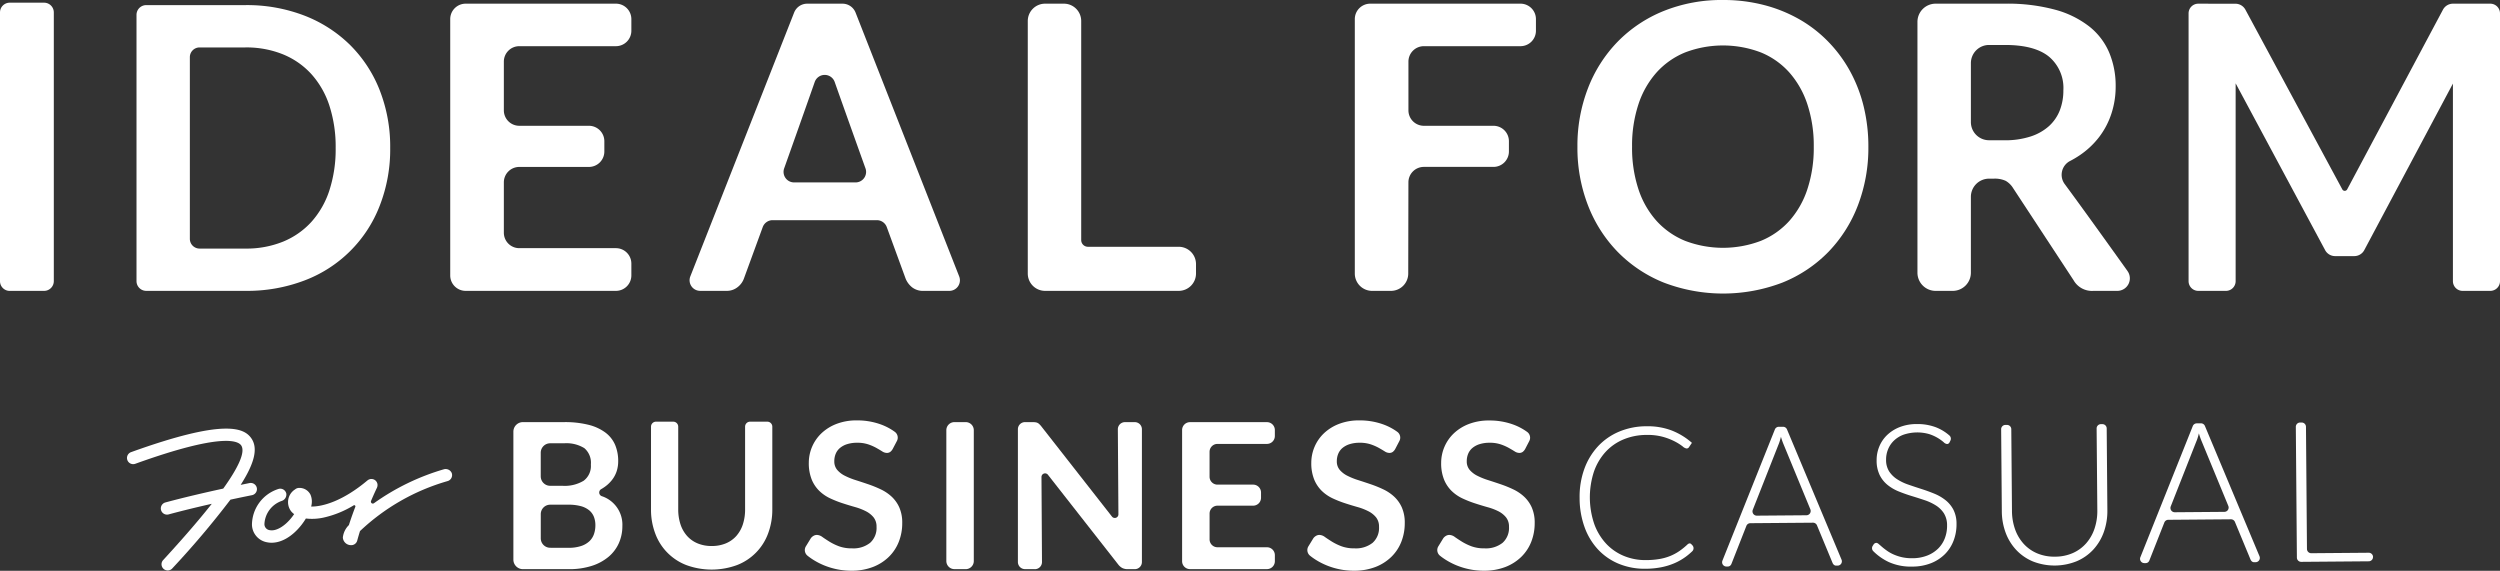 <svg id="title-movie-1" xmlns="http://www.w3.org/2000/svg" xmlns:xlink="http://www.w3.org/1999/xlink" width="330.77" height="75.519" viewBox="0 0 330.77 75.519">
  <rect x="0" y="0" width="330.77" height="75.519" fill="#333333" stroke="none"/>
  <defs>
    <clipPath id="clip-path">
      <rect id="長方形_2092" data-name="長方形 2092" width="330.77" height="75.519" transform="translate(0 0)" fill="none"/>
    </clipPath>
  </defs>
  <g id="グループ_9126" data-name="グループ 9126" clip-path="url(#clip-path)">
    <path id="パス_8870" data-name="パス 8870" d="M223.54,71.895a.3.3,0,0,1,.222.089l.151.16a.56.56,0,0,1-.007.786,8.74,8.74,0,0,1-.853.721,7.637,7.637,0,0,1-1.466.846,8.618,8.618,0,0,1-1.754.548,10.877,10.877,0,0,1-2.1.206,8.974,8.974,0,0,1-3.517-.642,7.846,7.846,0,0,1-2.758-1.88,8.593,8.593,0,0,1-1.8-2.962,11.319,11.319,0,0,1-.663-3.877,10.791,10.791,0,0,1,.62-3.835,8.779,8.779,0,0,1,1.8-2.992,8.108,8.108,0,0,1,2.8-1.951,9.318,9.318,0,0,1,3.617-.713,8.928,8.928,0,0,1,3.352.559,9.024,9.024,0,0,1,2.671,1.633l-.4.589a.361.361,0,0,1-.324.159,1.055,1.055,0,0,1-.511-.282,6.737,6.737,0,0,0-.981-.624,8.306,8.306,0,0,0-1.562-.619,7.658,7.658,0,0,0-2.237-.269,7.926,7.926,0,0,0-3.051.6,6.729,6.729,0,0,0-2.37,1.661,7.537,7.537,0,0,0-1.535,2.617,10.969,10.969,0,0,0,.062,6.943,7.629,7.629,0,0,0,1.578,2.587,6.726,6.726,0,0,0,2.352,1.61,7.436,7.436,0,0,0,2.916.542,10.7,10.7,0,0,0,1.764-.144,6.863,6.863,0,0,0,1.424-.4,6.389,6.389,0,0,0,1.206-.648,9.081,9.081,0,0,0,1.1-.895.8.8,0,0,1,.129-.086.3.3,0,0,1,.13-.033" fill="#fff"/>
    <path id="パス_8871" data-name="パス 8871" d="M243.652,74.05a.567.567,0,0,1-.518.786h-.185a.448.448,0,0,1-.3-.1.647.647,0,0,1-.185-.252L240.4,69.506a.569.569,0,0,0-.529-.35l-8.289.067a.568.568,0,0,0-.523.359L229.086,74.6a.578.578,0,0,1-.18.25.49.49,0,0,1-.313.107h-.172a.567.567,0,0,1-.531-.777l6.939-17.358a.566.566,0,0,1,.521-.357l.556,0a.567.567,0,0,1,.527.348Zm-4.645-5.877a.567.567,0,0,0,.519-.783l-3.507-8.508a9.385,9.385,0,0,1-.387-1.091q-.075.313-.164.594a5.158,5.158,0,0,1-.191.516l-3.369,8.551a.567.567,0,0,0,.532.774Z" fill="#fff"/>
    <path id="パス_8872" data-name="パス 8872" d="M257.941,58.522a.367.367,0,0,1-.337.224.752.752,0,0,1-.439-.237,5.63,5.63,0,0,0-.727-.529,5.712,5.712,0,0,0-1.144-.531,5.717,5.717,0,0,0-3.452.067,3.669,3.669,0,0,0-1.27.792,3.319,3.319,0,0,0-.772,1.153,3.559,3.559,0,0,0-.256,1.37,2.8,2.8,0,0,0,.41,1.547,3.574,3.574,0,0,0,1.057,1.034,6.732,6.732,0,0,0,1.484.71q.831.288,1.705.567t1.705.618a6.11,6.11,0,0,1,1.486.854,3.978,3.978,0,0,1,1.059,1.275,4.075,4.075,0,0,1,.413,1.891,5.981,5.981,0,0,1-.38,2.185,5.093,5.093,0,0,1-1.138,1.789,5.442,5.442,0,0,1-1.84,1.207,6.717,6.717,0,0,1-2.5.456,7.065,7.065,0,0,1-3.145-.619,7.328,7.328,0,0,1-2.016-1.427.561.561,0,0,1-.071-.693l.127-.2a.458.458,0,0,1,.364-.2.519.519,0,0,1,.3.154c.123.1.271.23.446.381s.385.314.63.489a5.077,5.077,0,0,0,.85.489,6.042,6.042,0,0,0,1.111.375,5.882,5.882,0,0,0,1.421.145,5.4,5.4,0,0,0,1.952-.348,4.293,4.293,0,0,0,1.445-.918,3.844,3.844,0,0,0,.894-1.368,4.537,4.537,0,0,0,.3-1.69,2.979,2.979,0,0,0-.411-1.606,3.438,3.438,0,0,0-1.057-1.046,6.779,6.779,0,0,0-1.484-.7q-.83-.28-1.705-.546t-1.705-.6a5.838,5.838,0,0,1-1.485-.854,3.953,3.953,0,0,1-1.06-1.307,4.347,4.347,0,0,1-.413-1.971,4.666,4.666,0,0,1,.337-1.787,4.441,4.441,0,0,1,1.017-1.526,5.056,5.056,0,0,1,1.665-1.069,6.107,6.107,0,0,1,2.27-.416,6.866,6.866,0,0,1,2.576.435,6.035,6.035,0,0,1,1.772,1.083.564.564,0,0,1,.121.679Z" fill="#fff"/>
    <path id="パス_8873" data-name="パス 8873" d="M271.887,73.651a5.834,5.834,0,0,0,2.374-.482,5.1,5.1,0,0,0,1.767-1.3,5.65,5.65,0,0,0,1.1-1.944,7.3,7.3,0,0,0,.365-2.406L277.4,56.689a.567.567,0,0,1,.562-.571h.2a.566.566,0,0,1,.571.562l.089,10.832a8.257,8.257,0,0,1-.459,2.85,6.8,6.8,0,0,1-1.369,2.317A6.4,6.4,0,0,1,274.8,74.24a7.84,7.84,0,0,1-5.822.047,6.4,6.4,0,0,1-2.215-1.525,6.814,6.814,0,0,1-1.406-2.295,8.23,8.23,0,0,1-.5-2.843l-.088-10.832a.566.566,0,0,1,.562-.571l.208,0a.566.566,0,0,1,.571.562L266.2,67.6a7.357,7.357,0,0,0,.4,2.4,5.694,5.694,0,0,0,1.124,1.925,5.094,5.094,0,0,0,1.782,1.275,5.767,5.767,0,0,0,2.381.45" fill="#fff"/>
    <path id="パス_8874" data-name="パス 8874" d="M298.951,73.6a.566.566,0,0,1-.518.785l-.185,0a.459.459,0,0,1-.3-.1.658.658,0,0,1-.185-.253L295.7,69.056a.569.569,0,0,0-.529-.35l-8.289.068a.568.568,0,0,0-.523.359l-1.978,5.016a.58.58,0,0,1-.18.249.5.5,0,0,1-.313.107h-.172a.566.566,0,0,1-.53-.777l6.937-17.358a.568.568,0,0,1,.522-.356l.555-.005a.567.567,0,0,1,.527.348Zm-4.645-5.878a.567.567,0,0,0,.519-.783l-3.508-8.507a9.423,9.423,0,0,1-.386-1.092c-.05.21-.106.407-.164.594s-.124.36-.192.517L287.207,67a.567.567,0,0,0,.532.775Z" fill="#fff"/>
    <path id="パス_8875" data-name="パス 8875" d="M313.968,73.693h0a.566.566,0,0,1-.562.571l-8.938.073a.566.566,0,0,1-.571-.562l-.141-17.3a.566.566,0,0,1,.562-.571l.209,0a.567.567,0,0,1,.572.562l.131,16.167a.568.568,0,0,0,.572.562l7.6-.062a.566.566,0,0,1,.571.562" fill="#fff"/>
    <path id="パス_8876" data-name="パス 8876" d="M136.918,75.3h-1.3a.942.942,0,0,1-.942-.942V56.79a.941.941,0,0,1,.942-.941h.955a3.278,3.278,0,0,1,.4.02.883.883,0,0,1,.544.256,2.719,2.719,0,0,1,.27.3l9.336,11.923a.477.477,0,0,0,.852-.3L147.9,56.8a.942.942,0,0,1,.942-.948h1.3a.941.941,0,0,1,.942.941V74.362a.942.942,0,0,1-.942.942h-.915a1.63,1.63,0,0,1-.719-.141,1.673,1.673,0,0,1-.559-.478l-9.3-11.871a.477.477,0,0,0-.853.3l.067,11.246a.942.942,0,0,1-.942.947" fill="#fff"/>
    <path id="パス_8877" data-name="パス 8877" d="M127.769,75.3H126.28a1.072,1.072,0,0,1-1.072-1.072V56.92a1.071,1.071,0,0,1,1.072-1.071h1.489a1.071,1.071,0,0,1,1.072,1.071V74.232a1.072,1.072,0,0,1-1.072,1.072" fill="#fff"/>
    <path id="パス_8878" data-name="パス 8878" d="M201.8,59.387a1.243,1.243,0,0,1-.343.41.758.758,0,0,1-.451.128,1.162,1.162,0,0,1-.612-.208q-.33-.208-.787-.464a6.427,6.427,0,0,0-1.069-.465,4.506,4.506,0,0,0-1.447-.208,4.3,4.3,0,0,0-1.319.182,2.779,2.779,0,0,0-.948.5,2,2,0,0,0-.572.774,2.53,2.53,0,0,0-.188.989,1.722,1.722,0,0,0,.383,1.143,3.208,3.208,0,0,0,1.016.78,9.339,9.339,0,0,0,1.44.579q.807.257,1.654.545a15.452,15.452,0,0,1,1.655.673,5.675,5.675,0,0,1,1.44.968,4.4,4.4,0,0,1,1.016,1.433,4.989,4.989,0,0,1,.384,2.059,6.718,6.718,0,0,1-.451,2.469,5.689,5.689,0,0,1-1.319,2,6.205,6.205,0,0,1-2.119,1.346,7.808,7.808,0,0,1-2.866.491,9.249,9.249,0,0,1-1.83-.182,9.651,9.651,0,0,1-1.729-.517,9.317,9.317,0,0,1-1.553-.808,7.865,7.865,0,0,1-.673-.486.954.954,0,0,1-.206-1.238l.65-1.061a1.125,1.125,0,0,1,.35-.316.882.882,0,0,1,.457-.128,1.287,1.287,0,0,1,.727.276q.39.276.928.612a7.337,7.337,0,0,0,1.258.612,4.834,4.834,0,0,0,1.729.276,3.549,3.549,0,0,0,2.4-.733,2.634,2.634,0,0,0,.847-2.106,1.953,1.953,0,0,0-.383-1.251,3.1,3.1,0,0,0-1.016-.814A7.612,7.612,0,0,0,196.8,67.1q-.807-.228-1.642-.5a14.1,14.1,0,0,1-1.641-.646,5.308,5.308,0,0,1-1.44-.982,4.469,4.469,0,0,1-1.016-1.514,5.777,5.777,0,0,1-.384-2.24,5.4,5.4,0,0,1,1.655-3.862,6.051,6.051,0,0,1,1.992-1.251,7.31,7.31,0,0,1,2.718-.471,9.093,9.093,0,0,1,3.175.538,7.48,7.48,0,0,1,1.854.987.947.947,0,0,1,.262,1.2Z" fill="#fff"/>
    <path id="パス_8879" data-name="パス 8879" d="M184.609,59.387a1.243,1.243,0,0,1-.343.41.759.759,0,0,1-.452.128,1.168,1.168,0,0,1-.612-.208c-.22-.139-.481-.294-.786-.464a6.465,6.465,0,0,0-1.069-.465,4.506,4.506,0,0,0-1.447-.208,4.3,4.3,0,0,0-1.319.182,2.77,2.77,0,0,0-.948.5,2,2,0,0,0-.572.774,2.53,2.53,0,0,0-.189.989,1.722,1.722,0,0,0,.384,1.143,3.215,3.215,0,0,0,1.015.78,9.394,9.394,0,0,0,1.441.579q.807.257,1.654.545a15.537,15.537,0,0,1,1.655.673,5.675,5.675,0,0,1,1.44.968,4.4,4.4,0,0,1,1.016,1.433,4.989,4.989,0,0,1,.384,2.059,6.718,6.718,0,0,1-.451,2.469,5.678,5.678,0,0,1-1.32,2,6.191,6.191,0,0,1-2.118,1.346,7.809,7.809,0,0,1-2.867.491,9.246,9.246,0,0,1-1.829-.182,9.627,9.627,0,0,1-1.729-.517,9.327,9.327,0,0,1-1.554-.808,8.01,8.01,0,0,1-.672-.486.954.954,0,0,1-.206-1.238l.65-1.061a1.124,1.124,0,0,1,.35-.316.882.882,0,0,1,.457-.128,1.287,1.287,0,0,1,.727.276q.39.276.928.612a7.337,7.337,0,0,0,1.258.612,4.834,4.834,0,0,0,1.729.276,3.549,3.549,0,0,0,2.395-.733,2.634,2.634,0,0,0,.847-2.106,1.953,1.953,0,0,0-.383-1.251,3.108,3.108,0,0,0-1.016-.814,7.612,7.612,0,0,0-1.439-.559q-.809-.228-1.642-.5a14.031,14.031,0,0,1-1.641-.646,5.308,5.308,0,0,1-1.44-.982,4.468,4.468,0,0,1-1.016-1.514,5.74,5.74,0,0,1-.384-2.24,5.4,5.4,0,0,1,1.655-3.862,6.051,6.051,0,0,1,1.992-1.251,7.31,7.31,0,0,1,2.718-.471,9.094,9.094,0,0,1,3.175.538,7.48,7.48,0,0,1,1.854.987.947.947,0,0,1,.262,1.2Z" fill="#fff"/>
    <path id="パス_8880" data-name="パス 8880" d="M118.121,59.387a1.242,1.242,0,0,1-.343.41.758.758,0,0,1-.451.128,1.162,1.162,0,0,1-.612-.208q-.33-.208-.787-.464a6.428,6.428,0,0,0-1.069-.465,4.506,4.506,0,0,0-1.447-.208,4.3,4.3,0,0,0-1.319.182,2.779,2.779,0,0,0-.948.5,2,2,0,0,0-.572.774,2.53,2.53,0,0,0-.188.989,1.722,1.722,0,0,0,.383,1.143,3.208,3.208,0,0,0,1.016.78,9.34,9.34,0,0,0,1.44.579q.807.257,1.654.545a15.452,15.452,0,0,1,1.655.673,5.675,5.675,0,0,1,1.44.968,4.4,4.4,0,0,1,1.016,1.433,4.989,4.989,0,0,1,.384,2.059,6.718,6.718,0,0,1-.451,2.469,5.689,5.689,0,0,1-1.319,2,6.205,6.205,0,0,1-2.119,1.346,7.808,7.808,0,0,1-2.866.491,9.249,9.249,0,0,1-1.83-.182,9.651,9.651,0,0,1-1.729-.517,9.318,9.318,0,0,1-1.553-.808,7.864,7.864,0,0,1-.673-.486.954.954,0,0,1-.206-1.238l.65-1.061a1.125,1.125,0,0,1,.35-.316.882.882,0,0,1,.457-.128,1.287,1.287,0,0,1,.727.276q.39.276.928.612a7.337,7.337,0,0,0,1.258.612,4.834,4.834,0,0,0,1.729.276,3.549,3.549,0,0,0,2.4-.733,2.634,2.634,0,0,0,.847-2.106,1.953,1.953,0,0,0-.383-1.251,3.1,3.1,0,0,0-1.016-.814,7.612,7.612,0,0,0-1.439-.559q-.807-.228-1.642-.5a14.1,14.1,0,0,1-1.641-.646,5.308,5.308,0,0,1-1.44-.982,4.468,4.468,0,0,1-1.016-1.514,5.777,5.777,0,0,1-.384-2.24,5.4,5.4,0,0,1,1.655-3.862,6.051,6.051,0,0,1,1.992-1.251,7.31,7.31,0,0,1,2.718-.471,9.093,9.093,0,0,1,3.175.538,7.48,7.48,0,0,1,1.854.987.947.947,0,0,1,.262,1.2Z" fill="#fff"/>
    <path id="パス_8881" data-name="パス 8881" d="M160.035,59.774v3.3a1.046,1.046,0,0,0,1.046,1.046H165.8a1.045,1.045,0,0,1,1.044,1.045v.694a1.046,1.046,0,0,1-1.044,1.046h-4.717a1.045,1.045,0,0,0-1.046,1.045v3.412a1.045,1.045,0,0,0,1.046,1.045h6.545a1.047,1.047,0,0,1,1.047,1.046v.8a1.046,1.046,0,0,1-1.047,1.045H157.447a1.045,1.045,0,0,1-1.045-1.045V56.9a1.045,1.045,0,0,1,1.045-1.046h10.179a1.046,1.046,0,0,1,1.047,1.046v.788a1.046,1.046,0,0,1-1.047,1.045h-6.545a1.046,1.046,0,0,0-1.046,1.046" fill="#fff"/>
    <path id="パス_8882" data-name="パス 8882" d="M94.166,72.241a4.756,4.756,0,0,0,1.867-.348,3.81,3.81,0,0,0,1.385-.978,4.323,4.323,0,0,0,.864-1.526,6.3,6.3,0,0,0,.3-2.007V56.451a.659.659,0,0,1,.66-.66h2.281a.66.66,0,0,1,.66.66V67.382a8.943,8.943,0,0,1-.555,3.193,7.087,7.087,0,0,1-4.116,4.189,9.732,9.732,0,0,1-6.707,0,7.089,7.089,0,0,1-4.115-4.189,8.923,8.923,0,0,1-.556-3.193V56.451a.66.66,0,0,1,.66-.66h2.281a.66.66,0,0,1,.66.66V67.369a6.278,6.278,0,0,0,.3,2.008,4.332,4.332,0,0,0,.87,1.532,3.851,3.851,0,0,0,1.392.984A4.759,4.759,0,0,0,94.166,72.241Z" fill="#fff"/>
    <path id="パス_8883" data-name="パス 8883" d="M74.625,55.849a12.809,12.809,0,0,1,3.269.363,6.246,6.246,0,0,1,2.227,1.036,4.023,4.023,0,0,1,1.271,1.628,5.487,5.487,0,0,1,.4,2.153,4.231,4.231,0,0,1-.2,1.312,3.792,3.792,0,0,1-.626,1.17,4.637,4.637,0,0,1-1.076.989c-.109.074-.223.146-.342.214a.514.514,0,0,0,.058.929,3.966,3.966,0,0,1,2.739,3.943,5.539,5.539,0,0,1-.47,2.288A5.063,5.063,0,0,1,80.5,73.683a6.554,6.554,0,0,1-2.22,1.191,9.7,9.7,0,0,1-3.014.43H69.188a1.263,1.263,0,0,1-1.264-1.263V57.113a1.264,1.264,0,0,1,1.264-1.264ZM71.544,59.9v3.125a1.25,1.25,0,0,0,1.249,1.25h1.63a4.834,4.834,0,0,0,2.805-.673,2.441,2.441,0,0,0,.949-2.139,2.54,2.54,0,0,0-.861-2.167,4.509,4.509,0,0,0-2.691-.645H72.793A1.249,1.249,0,0,0,71.544,59.9M75.2,72.479a5.156,5.156,0,0,0,1.7-.242,2.926,2.926,0,0,0,1.1-.646,2.37,2.37,0,0,0,.592-.942,3.557,3.557,0,0,0,.182-1.144,3.046,3.046,0,0,0-.2-1.136,2.13,2.13,0,0,0-.633-.862,2.958,2.958,0,0,0-1.109-.544,6.169,6.169,0,0,0-1.635-.189h-2.4a1.25,1.25,0,0,0-1.249,1.25v3.2a1.25,1.25,0,0,0,1.249,1.25Z" fill="#fff"/>
    <path id="パス_8884" data-name="パス 8884" d="M59.766,62.582a.877.877,0,0,0-1.009-.5,30.646,30.646,0,0,0-9.282,4.5.255.255,0,0,1-.381-.309c.444-1.054.765-1.708.772-1.722a.468.468,0,0,0,.018-.048.741.741,0,0,0,.037-.1.676.676,0,0,0,.014-.076.741.741,0,0,0,.013-.08.676.676,0,0,0,0-.078.731.731,0,0,0,0-.081c0-.023-.009-.046-.014-.069a.826.826,0,0,0-.02-.086c-.008-.023-.018-.043-.028-.065a.808.808,0,0,0-.035-.08c-.016-.028-.037-.054-.056-.081s-.02-.033-.032-.048l0,0a.749.749,0,0,0-.07-.068c-.017-.015-.031-.033-.048-.046s-.016-.01-.024-.015a.779.779,0,0,0-.116-.073h0c-.01-.005-.02-.007-.029-.011a.756.756,0,0,0-.12-.045c-.018-.005-.036-.006-.054-.01a.712.712,0,0,0-.1-.016.524.524,0,0,0-.056,0,.7.7,0,0,0-.1,0l-.049.011a.759.759,0,0,0-.1.024l-.048.02a.909.909,0,0,0-.1.043c-.023.013-.043.03-.065.045s-.043.026-.063.042c-3.217,2.711-5.894,3.481-7.455,3.461a2.352,2.352,0,0,0-.081-1.559,1.618,1.618,0,0,0-1.5-.906.821.821,0,0,0-.55.2,1.992,1.992,0,0,0-.5,2.912,2.22,2.22,0,0,0,.382.353c-.1.147-.209.3-.333.456-.933,1.174-2.066,1.829-2.889,1.669a.8.8,0,0,1-.708-.83A3.412,3.412,0,0,1,37.3,66.267a.889.889,0,0,0,.582-.958.819.819,0,0,0-1.064-.608,5.015,5.015,0,0,0-3.482,4.726,2.414,2.414,0,0,0,2.032,2.327,2.713,2.713,0,0,0,.287.041c1.411.132,2.977-.734,4.247-2.364a8.59,8.59,0,0,0,.569-.83,7.032,7.032,0,0,0,2.331-.118,13.1,13.1,0,0,0,3.992-1.621.154.154,0,0,1,.22.189c-.279.727-.572,1.543-.852,2.42a2.7,2.7,0,0,0-.8,1.648,1.08,1.08,0,0,0,1.014,1.008l.021,0a.816.816,0,0,0,.864-.593q.176-.646.368-1.266A28.159,28.159,0,0,1,59.2,63.657a.82.82,0,0,0,.566-1.075" fill="#fff"/>
    <path id="パス_8885" data-name="パス 8885" d="M33.981,64.559a.82.82,0,0,0-.962-.645c-.016,0-.454.089-1.176.239,1.894-2.971,2.28-4.858,1.435-6.125-.987-1.48-3.691-2.615-15.934,1.793a.819.819,0,1,0,.554,1.542c11.38-4.1,13.593-3.061,14.017-2.426.624.935-.569,3.18-2.377,5.706-2.194.477-5.089,1.141-7.68,1.842a.82.82,0,0,0,.429,1.582c1.877-.509,3.92-1,5.732-1.409C25.7,69.6,23,72.56,21.621,74.067a.819.819,0,1,0,1.209,1.1,116.819,116.819,0,0,0,7.661-9.059c1.679-.361,2.818-.587,2.845-.592a.82.82,0,0,0,.645-.962" fill="#fff"/>
    <path id="パス_8886" data-name="パス 8886" d="M1.289,38.485H5.831A1.289,1.289,0,0,0,7.12,37.2V1.643A1.289,1.289,0,0,0,5.831.355H1.289A1.289,1.289,0,0,0,0,1.643V37.2a1.289,1.289,0,0,0,1.289,1.289" fill="#fff"/>
    <path id="パス_8887" data-name="パス 8887" d="M66.663,8.152V14.6a2.042,2.042,0,0,0,2.042,2.042h9.213A2.043,2.043,0,0,1,79.96,18.69v1.354a2.043,2.043,0,0,1-2.042,2.043H68.705a2.042,2.042,0,0,0-2.042,2.042v6.663a2.042,2.042,0,0,0,2.042,2.042H81.491a2.043,2.043,0,0,1,2.043,2.042v1.566a2.043,2.043,0,0,1-2.043,2.042H61.611a2.043,2.043,0,0,1-2.043-2.042V2.528A2.043,2.043,0,0,1,61.611.486h19.88a2.043,2.043,0,0,1,2.043,2.042V4.067A2.043,2.043,0,0,1,81.491,6.11H68.705a2.042,2.042,0,0,0-2.042,2.042" fill="#fff"/>
    <path id="パス_8888" data-name="パス 8888" d="M50.244,11.949a17.389,17.389,0,0,0-3.9-5.973,17.668,17.668,0,0,0-6.039-3.9,21.124,21.124,0,0,0-7.843-1.4H19.35A1.289,1.289,0,0,0,18.061,1.97V37.194a1.289,1.289,0,0,0,1.289,1.289H32.465A21.321,21.321,0,0,0,40.307,37.1a17.144,17.144,0,0,0,9.934-9.882,20.435,20.435,0,0,0,1.385-7.634h0a20.431,20.431,0,0,0-1.383-7.633M43.589,25.164a11.571,11.571,0,0,1-2.379,4.183,10.373,10.373,0,0,1-3.765,2.627,12.9,12.9,0,0,1-4.98.915H26.408A1.289,1.289,0,0,1,25.119,31.6V7.565a1.289,1.289,0,0,1,1.289-1.289h6.056a12.9,12.9,0,0,1,4.98.915,10.382,10.382,0,0,1,3.765,2.627A11.571,11.571,0,0,1,43.588,14a17.607,17.607,0,0,1,.823,5.581h0a17.581,17.581,0,0,1-.823,5.582" fill="#fff"/>
    <path id="パス_8889" data-name="パス 8889" d="M247.2,19.419a21.254,21.254,0,0,1-1.379,7.739,18.164,18.164,0,0,1-3.9,6.162,17.718,17.718,0,0,1-6.07,4.06,21.972,21.972,0,0,1-15.741,0,17.859,17.859,0,0,1-6.083-4.06,18.224,18.224,0,0,1-3.928-6.162,21.05,21.05,0,0,1-1.393-7.739A21.054,21.054,0,0,1,210.1,11.68a18.224,18.224,0,0,1,3.928-6.162,17.874,17.874,0,0,1,6.083-4.06A20.482,20.482,0,0,1,227.966,0a21.315,21.315,0,0,1,5.44.67,19.063,19.063,0,0,1,4.677,1.892,17.275,17.275,0,0,1,3.824,2.969,18.046,18.046,0,0,1,2.877,3.9,19.2,19.2,0,0,1,1.8,4.678,22.289,22.289,0,0,1,.617,5.308m-7.226,0a17.421,17.421,0,0,0-.842-5.61,12.018,12.018,0,0,0-2.39-4.218,10.249,10.249,0,0,0-3.772-2.654,14.077,14.077,0,0,0-10.011,0,10.343,10.343,0,0,0-3.784,2.654,11.892,11.892,0,0,0-2.4,4.218,17.423,17.423,0,0,0-.84,5.61,17.423,17.423,0,0,0,.84,5.61,11.755,11.755,0,0,0,2.4,4.2,10.407,10.407,0,0,0,3.784,2.641,14.091,14.091,0,0,0,10.011,0,10.312,10.312,0,0,0,3.772-2.641,11.879,11.879,0,0,0,2.39-4.2,17.421,17.421,0,0,0,.842-5.61" fill="#fff"/>
    <path id="パス_8890" data-name="パス 8890" d="M158.241,34.942v1.251a2.292,2.292,0,0,1-2.292,2.291H138.275a2.292,2.292,0,0,1-2.292-2.291V2.778A2.292,2.292,0,0,1,138.275.486h2.486a2.292,2.292,0,0,1,2.291,2.292V31.762a.889.889,0,0,0,.889.888h12.008a2.292,2.292,0,0,1,2.292,2.292" fill="#fff"/>
    <path id="パス_8891" data-name="パス 8891" d="M323.224,1.28,310.548,25.059a.364.364,0,0,1-.641,0L297.085,1.281a1.5,1.5,0,0,0-1.317-.787L290.847.488a1.281,1.281,0,0,0-1.281,1.285V37.2a1.285,1.285,0,0,0,1.285,1.285h3.657a1.285,1.285,0,0,0,1.285-1.285V11.026l11.84,22.07a1.5,1.5,0,0,0,1.32.79h2.538a1.5,1.5,0,0,0,1.322-.794l11.728-22.033V37.2a1.285,1.285,0,0,0,1.285,1.285h3.658A1.285,1.285,0,0,0,330.77,37.2V1.772A1.285,1.285,0,0,0,329.484.487h-4.938a1.5,1.5,0,0,0-1.322.793" fill="#fff"/>
    <path id="パス_8892" data-name="パス 8892" d="M186.321,36.193a2.292,2.292,0,0,1-2.291,2.292h-2.486a2.292,2.292,0,0,1-2.292-2.292V2.529A2.043,2.043,0,0,1,181.294.486h19.881a2.043,2.043,0,0,1,2.042,2.043V4.068a2.042,2.042,0,0,1-2.042,2.042H188.389a2.042,2.042,0,0,0-2.042,2.042V14.6a2.043,2.043,0,0,0,2.042,2.043H197.6a2.042,2.042,0,0,1,2.042,2.042v1.355a2.042,2.042,0,0,1-2.042,2.042h-9.213a2.042,2.042,0,0,0-2.042,2.042Z" fill="#fff"/>
    <path id="パス_8893" data-name="パス 8893" d="M126.91,36.578a1.4,1.4,0,0,1-1.3,1.907h-3.416a2.329,2.329,0,0,1-1.5-.46,2.844,2.844,0,0,1-.867-1.143l-2.5-6.835a1.4,1.4,0,0,0-1.311-.917H102.227a1.4,1.4,0,0,0-1.311.916l-2.5,6.836a2.517,2.517,0,0,1-.814,1.1,2.275,2.275,0,0,1-1.5.5H92.633a1.4,1.4,0,0,1-1.3-1.908l13.736-34.91A1.862,1.862,0,0,1,106.8.487h4.663A1.862,1.862,0,0,1,113.2,1.668Zm-12.4-14.3c-.977-2.728-2.817-7.874-4.078-11.443a1.4,1.4,0,0,0-2.633,0c-1.25,3.57-3.078,8.715-4.048,11.442a1.394,1.394,0,0,0,1.318,1.859h8.124a1.393,1.393,0,0,0,1.317-1.862" fill="#fff"/>
    <path id="パス_8894" data-name="パス 8894" d="M281.488,35.864a1.658,1.658,0,0,1-1.354,2.621h-3.162a2.8,2.8,0,0,1-2.628-1.419L266.356,24.9a2.819,2.819,0,0,0-.985-.972,3.45,3.45,0,0,0-1.59-.29h-.617a2.406,2.406,0,0,0-2.4,2.406V36.079a2.406,2.406,0,0,1-2.4,2.406H256.1a2.406,2.406,0,0,1-2.406-2.406V2.892A2.406,2.406,0,0,1,256.1.486h9.183a24.107,24.107,0,0,1,6.635.8,12.718,12.718,0,0,1,4.546,2.247,8.773,8.773,0,0,1,2.614,3.455,11.362,11.362,0,0,1,.842,4.428,11.459,11.459,0,0,1-.566,3.626,10.447,10.447,0,0,1-1.629,3.1,10.968,10.968,0,0,1-2.627,2.444,12.187,12.187,0,0,1-1.2.707,2.057,2.057,0,0,0-.725,3.055c2.186,2.951,6.027,8.309,8.316,11.513m-16.315-17.3a10.951,10.951,0,0,0,3.483-.5,6.739,6.739,0,0,0,2.443-1.38,5.555,5.555,0,0,0,1.433-2.089A7.233,7.233,0,0,0,273,11.944,5.4,5.4,0,0,0,271.1,7.5q-1.9-1.551-5.82-1.55h-2.115a2.4,2.4,0,0,0-2.4,2.4v7.8a2.4,2.4,0,0,0,2.4,2.405Z" fill="#fff"/>
  </g>
</svg>
